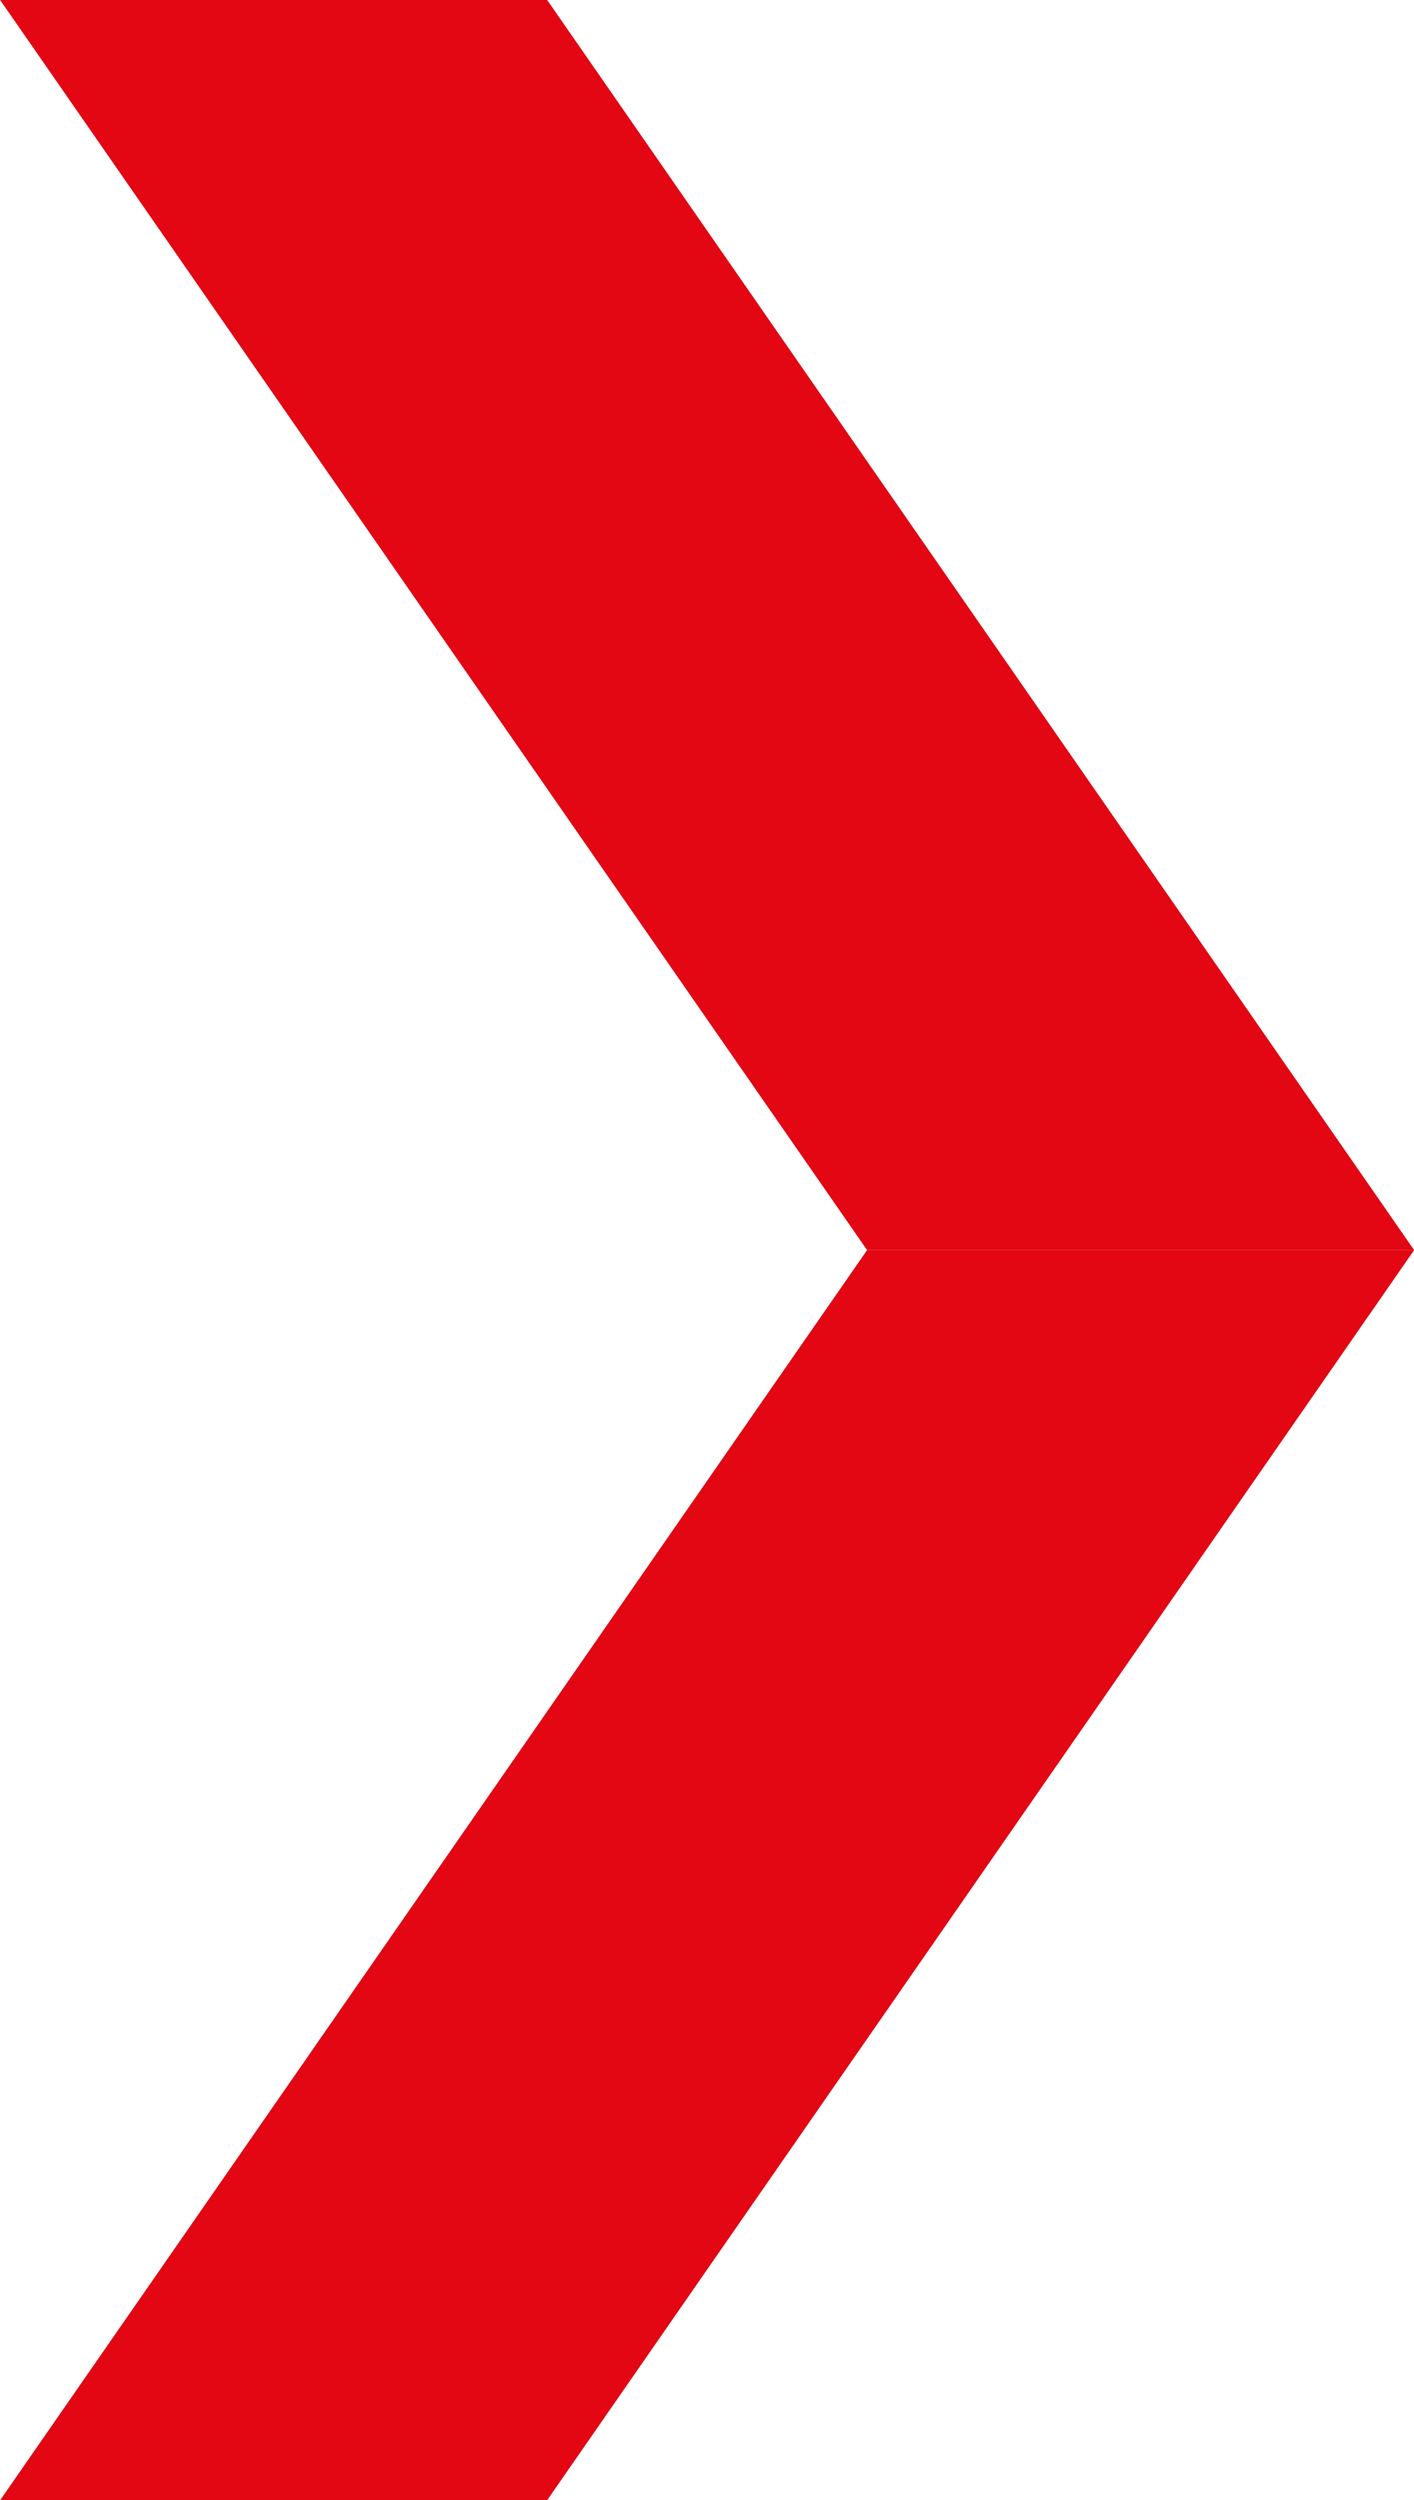 <svg height="20" viewBox="0 0 11.319 20" width="11.319" xmlns="http://www.w3.org/2000/svg"><g fill="#e30613"><path d="m6.94 10h4.379l-6.94-10h-4.379z" transform="matrix(-1 0 0 -1 11.32 10)"/><path d="m6.94 0h4.379l-6.94 10h-4.379z" transform="matrix(-1 0 0 -1 11.32 20)"/></g></svg>